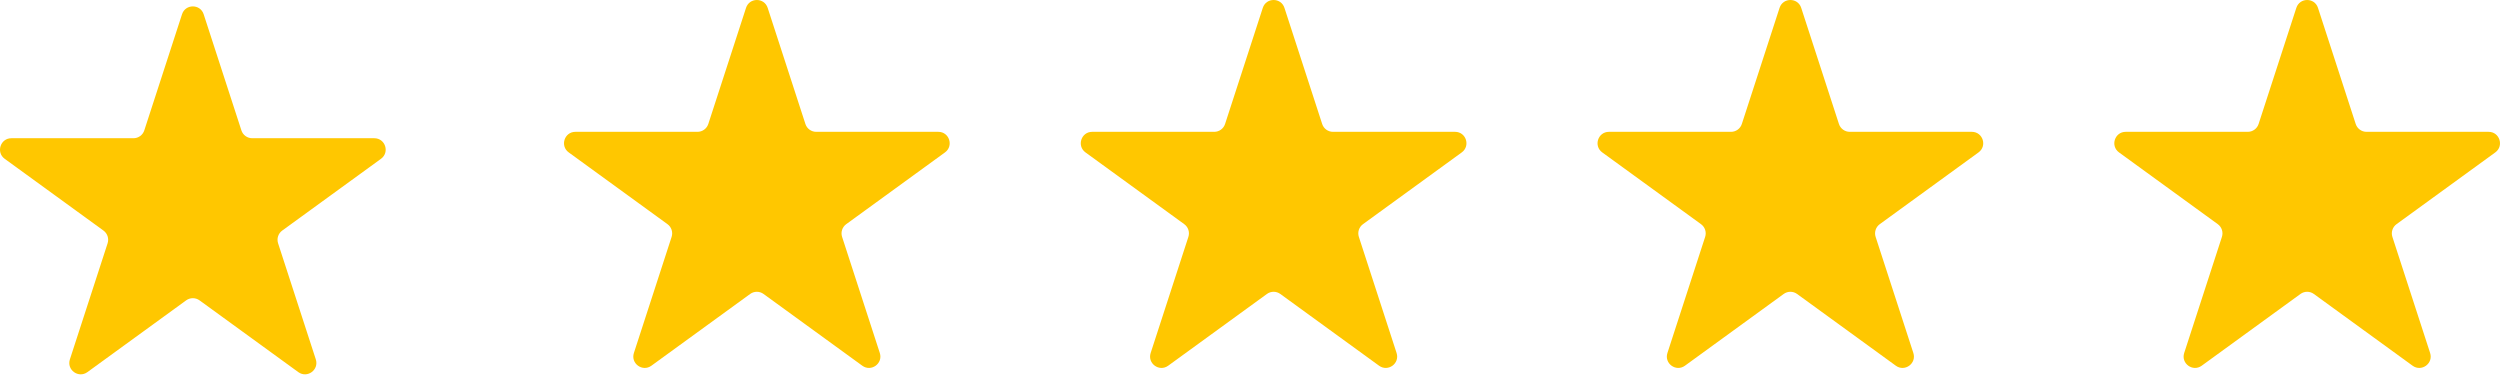 <?xml version="1.0" encoding="UTF-8"?> <svg xmlns="http://www.w3.org/2000/svg" width="368" height="56" viewBox="0 0 368 56" fill="none"> <path d="M26.794 2.1C27.295 0.557 29.479 0.557 29.98 2.1L35.533 19.19C35.757 19.88 36.4 20.347 37.126 20.347H55.095C56.718 20.347 57.393 22.424 56.08 23.378L41.542 33.94C40.955 34.366 40.71 35.122 40.934 35.812L46.487 52.902C46.988 54.446 45.222 55.729 43.909 54.775L29.372 44.213C28.784 43.786 27.989 43.786 27.402 44.213L12.865 54.775C11.552 55.729 9.786 54.446 10.287 52.902L15.84 35.812C16.064 35.122 15.818 34.366 15.231 33.94L0.694 23.378C-0.619 22.424 0.056 20.347 1.679 20.347H19.648C20.373 20.347 21.017 19.88 21.241 19.19L26.794 2.1Z" fill="#FFC700"></path> <path d="M109.815 1.158C110.317 -0.386 112.5 -0.386 113.002 1.158L118.555 18.247C118.779 18.938 119.422 19.405 120.148 19.405H138.117C139.74 19.405 140.414 21.482 139.101 22.435L124.564 32.997C123.977 33.424 123.731 34.18 123.956 34.87L129.508 51.96C130.01 53.503 128.243 54.787 126.931 53.833L112.393 43.271C111.806 42.844 111.011 42.844 110.424 43.271L95.887 53.833C94.574 54.787 92.807 53.503 93.309 51.96L98.862 34.87C99.086 34.18 98.84 33.424 98.253 32.997L83.716 22.435C82.403 21.482 83.078 19.405 84.7 19.405H102.669C103.395 19.405 104.038 18.938 104.263 18.247L109.815 1.158Z" fill="#FFC700"></path> <path d="M185.884 1.158C186.385 -0.386 188.569 -0.386 189.07 1.158L194.623 18.247C194.847 18.938 195.49 19.405 196.216 19.405H214.185C215.808 19.405 216.483 21.482 215.17 22.435L200.632 32.997C200.045 33.424 199.8 34.18 200.024 34.87L205.577 51.96C206.078 53.503 204.312 54.787 202.999 53.833L188.461 43.271C187.874 42.844 187.079 42.844 186.492 43.271L171.955 53.833C170.642 54.787 168.876 53.503 169.377 51.96L174.93 34.87C175.154 34.18 174.908 33.424 174.321 32.997L159.784 22.435C158.471 21.482 159.146 19.405 160.769 19.405H178.738C179.463 19.405 180.107 18.938 180.331 18.247L185.884 1.158Z" fill="#FFC700"></path> <path d="M261.952 1.158C262.453 -0.386 264.637 -0.386 265.138 1.158L270.691 18.247C270.915 18.938 271.558 19.405 272.284 19.405H290.253C291.876 19.405 292.551 21.482 291.238 22.435L276.701 32.997C276.113 33.424 275.868 34.18 276.092 34.87L281.645 51.96C282.146 53.503 280.38 54.787 279.067 53.833L264.53 43.271C263.943 42.844 263.148 42.844 262.56 43.271L248.023 53.833C246.71 54.787 244.944 53.503 245.445 51.96L250.998 34.87C251.222 34.18 250.977 33.424 250.389 32.997L235.852 22.435C234.539 21.482 235.214 19.405 236.837 19.405H254.806C255.532 19.405 256.175 18.938 256.399 18.247L261.952 1.158Z" fill="#FFC700"></path> <path d="M338.02 1.158C338.522 -0.386 340.705 -0.386 341.206 1.158L346.759 18.247C346.983 18.938 347.627 19.405 348.352 19.405H366.322C367.944 19.405 368.619 21.482 367.306 22.435L352.769 32.997C352.182 33.424 351.936 34.18 352.16 34.87L357.713 51.96C358.215 53.503 356.448 54.787 355.135 53.833L340.598 43.271C340.011 42.844 339.216 42.844 338.629 43.271L324.091 53.833C322.778 54.787 321.012 53.503 321.513 51.96L327.066 34.87C327.29 34.18 327.045 33.424 326.458 32.997L311.92 22.435C310.607 21.482 311.282 19.405 312.905 19.405H330.874C331.6 19.405 332.243 18.938 332.467 18.247L338.02 1.158Z" fill="#FFC700"></path> </svg> 